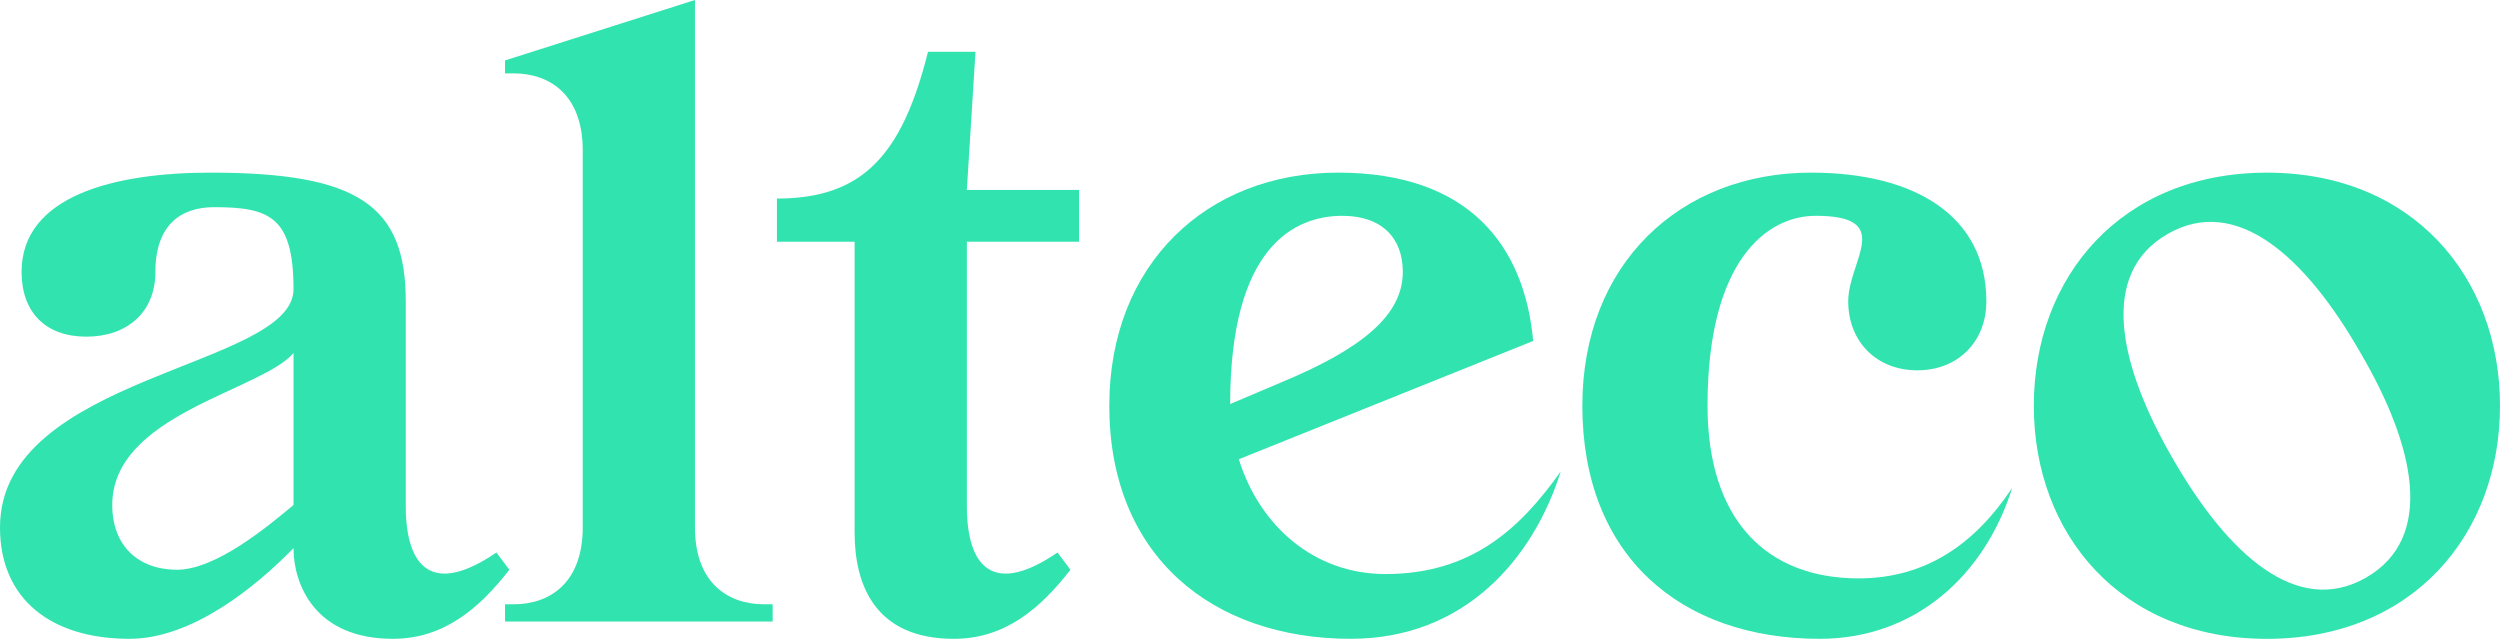 <?xml version="1.0" encoding="UTF-8"?> <svg xmlns="http://www.w3.org/2000/svg" width="242" height="62" viewBox="0 0 242 62" fill="none"><path d="M20.391 16.712C34.681 16.712 39.277 19.888 39.277 29.164V48.969C39.277 55.069 41.952 57.66 48.051 53.481L49.304 55.152C46.379 58.912 42.954 61.837 38.023 61.837C30.418 61.837 28.412 56.489 28.412 53.062C24.652 56.907 18.551 61.837 12.534 61.837C4.93 61.837 0 57.992 0 51.056C0 36.266 28.412 35.597 28.412 27.992C28.412 20.974 26.072 20.054 20.724 20.054C17.466 20.054 15.041 21.81 15.041 26.321C15.041 30.249 12.284 32.589 8.356 32.589C4.429 32.589 2.089 30.249 2.089 26.321C2.089 18.968 11.031 16.711 20.389 16.711L20.391 16.712ZM28.413 48.884V34.176C25.238 37.853 10.865 40.11 10.865 48.884C10.865 52.812 13.372 55.152 17.132 55.152C20.892 55.152 25.906 50.974 28.413 48.884Z" fill="#31E3AF"></path><path d="M67.271 51.058C67.271 56.323 70.362 58.495 73.956 58.495H74.793V60.166H48.888V58.495H49.724C53.318 58.495 56.409 56.323 56.409 51.058V14.54C56.409 9.275 53.318 7.103 49.724 7.103H48.888V5.85L67.271 0V51.058Z" fill="#31E3AF"></path><path d="M104.455 23.399H93.592V48.97C93.592 55.07 96.266 57.662 102.366 53.482L103.619 55.153C100.694 58.913 97.269 61.838 92.338 61.838C84.733 61.838 82.727 56.658 82.727 51.56V23.399H75.207V19.221C83.48 19.221 87.323 15.043 89.83 5.016H94.427L93.591 18.386H104.454V23.401L104.455 23.399Z" fill="#31E3AF"></path><path d="M130.778 61.837C117.324 61.837 107.38 53.814 107.38 39.274C107.38 25.57 116.823 16.711 129.525 16.711C142.227 16.711 147.575 23.814 148.411 33.005L119.916 44.453C121.922 50.888 127.185 55.567 134.121 55.567C142.31 55.567 147.073 51.306 151.084 45.623C148.409 54.147 141.725 61.834 130.778 61.834V61.837ZM124.009 37.019C131.864 33.76 135.792 30.501 135.792 26.323C135.792 22.981 133.703 20.892 129.943 20.892C125.347 20.892 119.079 23.817 119.079 39.109L124.009 37.02V37.019Z" fill="#31E3AF"></path><path d="M175.734 20.892C171.138 20.892 165.289 25.07 165.289 39.275C165.289 50.306 170.972 55.988 179.912 55.988C186.43 55.988 191.193 52.646 194.786 47.213C192.111 55.737 185.343 61.837 176.151 61.837C162.697 61.837 153.171 53.814 153.171 39.274C153.171 25.57 162.614 16.711 175.316 16.711C185.343 16.711 192.279 20.889 192.279 29.162C192.279 33.09 189.521 35.847 185.594 35.847C181.666 35.847 178.908 33.09 178.908 29.162C178.908 25.235 183.504 20.889 175.732 20.889L175.734 20.892Z" fill="#31E3AF"></path><path d="M219.437 16.714C233.559 16.714 242 26.826 242 39.277C242 51.728 233.561 61.84 219.437 61.84C205.313 61.84 196.874 51.728 196.874 39.277C196.874 26.826 205.313 16.714 219.437 16.714ZM229.047 55.905C235.733 52.06 233.811 43.203 228.462 34.095C223.197 24.903 216.512 18.803 209.826 22.647C203.141 26.492 205.063 35.349 210.412 44.542C215.677 53.65 222.362 59.751 229.047 55.906V55.905Z" fill="#31E3AF"></path></svg> 